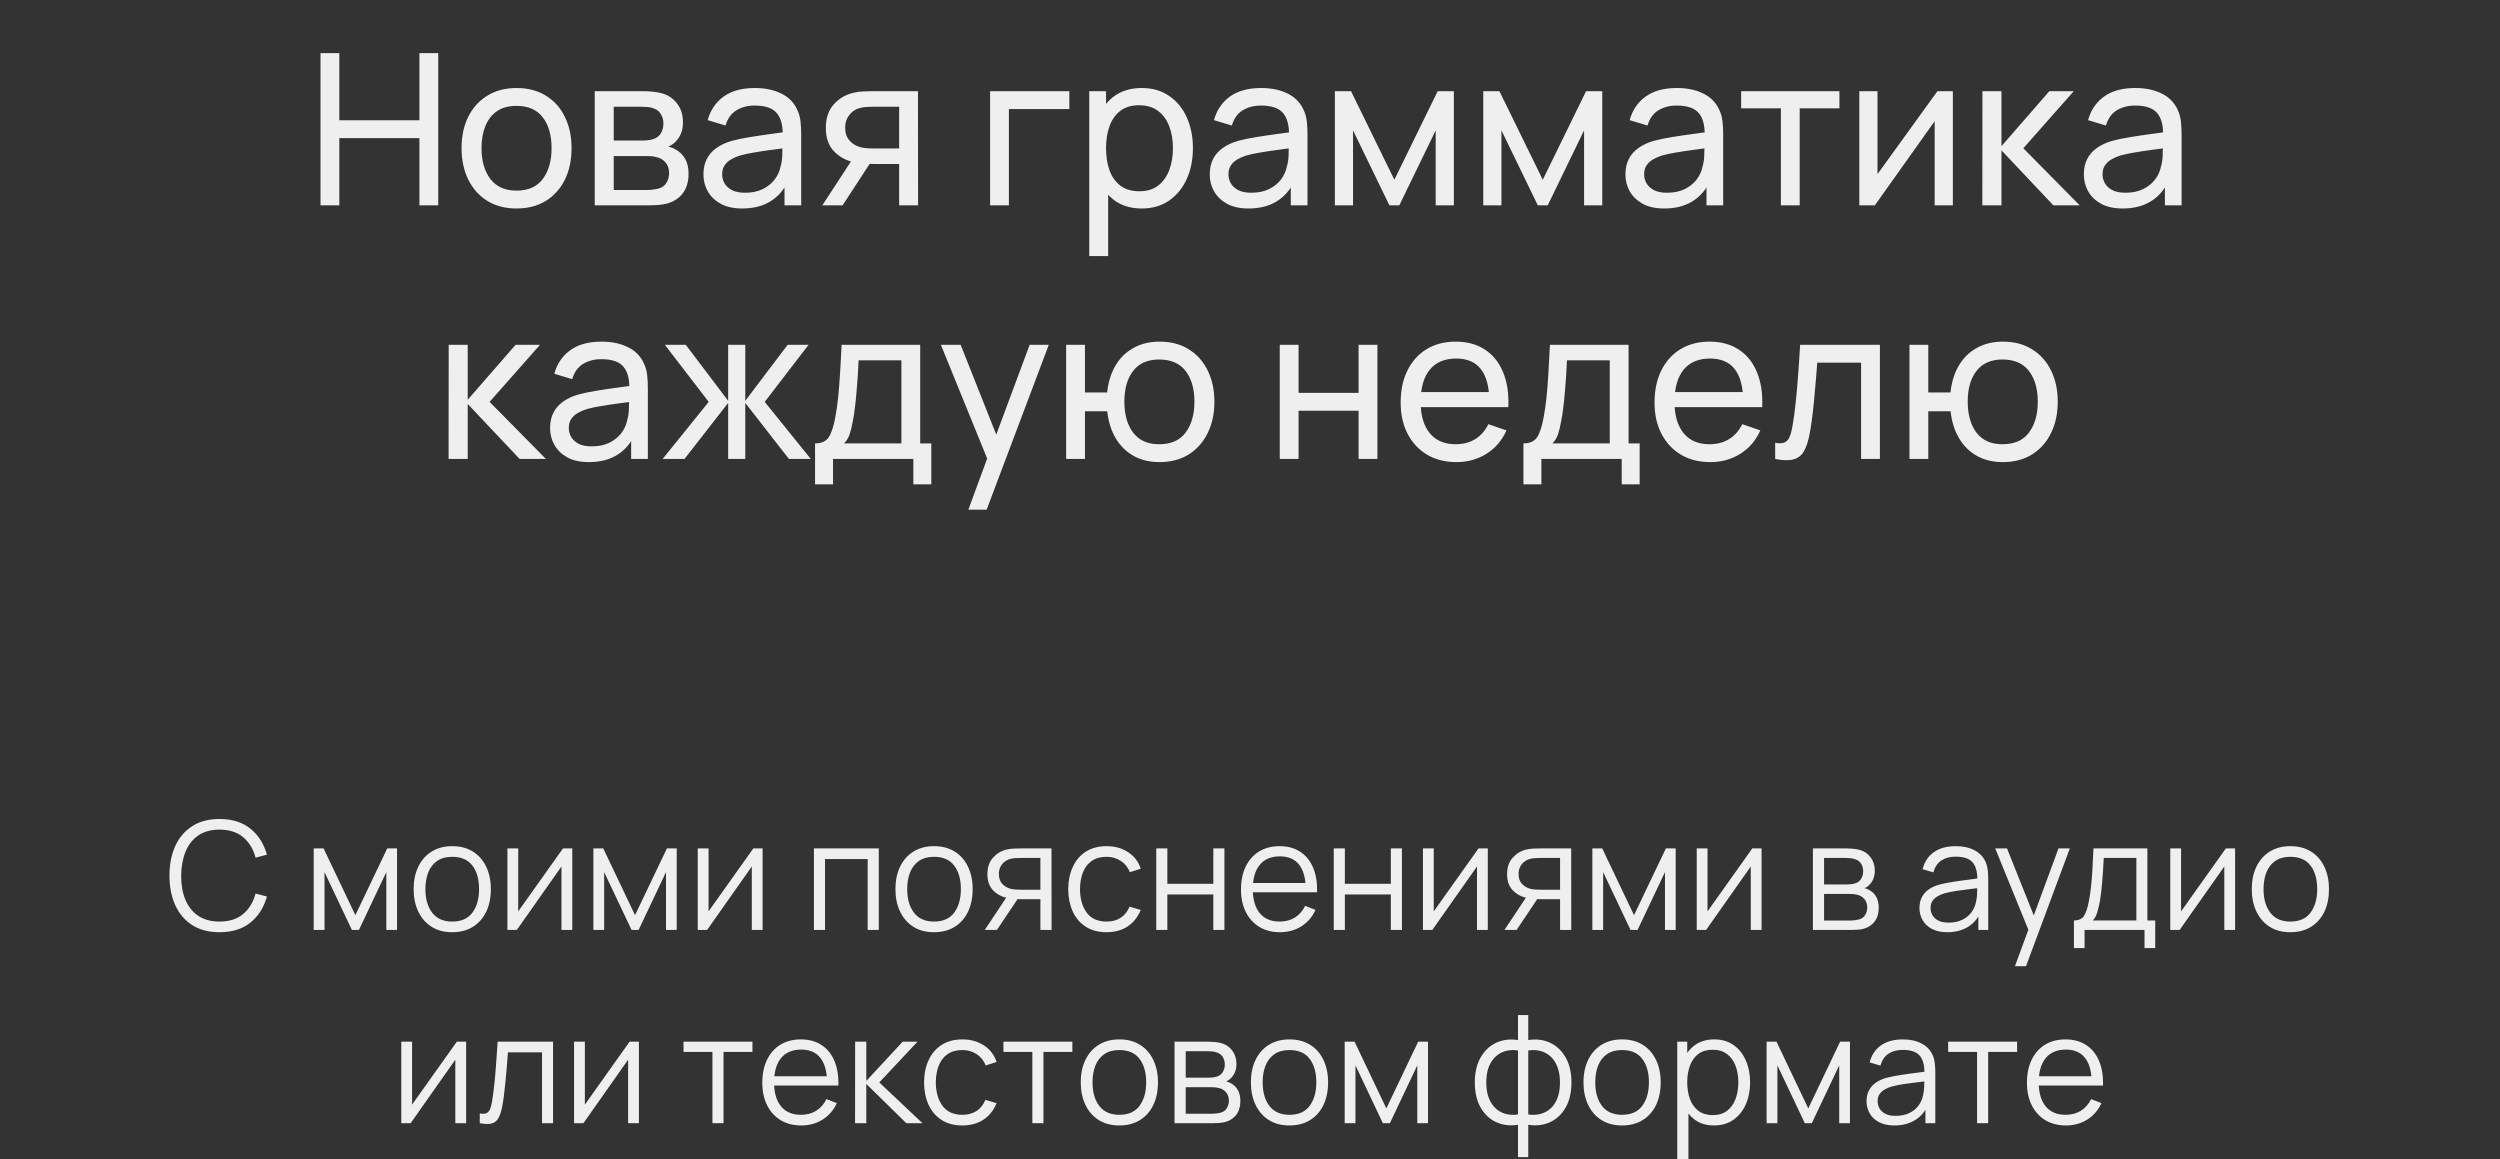 <?xml version="1.0" encoding="UTF-8"?> <svg xmlns="http://www.w3.org/2000/svg" width="414" height="192" viewBox="0 0 414 192" fill="none"><rect x="0" y="0" width="414" height="192" fill="#333333" stroke="none"/><path d="M36.35 154.375C34.558 154.375 33.046 153.979 31.812 153.187C30.579 152.387 29.646 151.283 29.012 149.875C28.379 148.467 28.062 146.842 28.062 145C28.062 143.158 28.379 141.533 29.012 140.125C29.646 138.717 30.579 137.617 31.812 136.825C33.046 136.025 34.558 135.625 36.35 135.625C38.442 135.625 40.15 136.162 41.475 137.237C42.8 138.304 43.708 139.737 44.2 141.537L42.325 142.025C41.942 140.6 41.254 139.471 40.263 138.637C39.271 137.804 37.967 137.387 36.35 137.387C34.942 137.387 33.771 137.708 32.837 138.35C31.904 138.992 31.2 139.887 30.725 141.037C30.258 142.179 30.017 143.5 30 145C29.992 146.5 30.221 147.821 30.688 148.962C31.163 150.104 31.871 151 32.812 151.65C33.763 152.292 34.942 152.612 36.35 152.612C37.967 152.612 39.271 152.196 40.263 151.362C41.254 150.521 41.942 149.392 42.325 147.975L44.2 148.462C43.708 150.262 42.8 151.7 41.475 152.775C40.15 153.842 38.442 154.375 36.35 154.375ZM51.95 154V140.5H53.588L58.85 151.55L64.125 140.5H65.75V154H63.975V144.425L59.438 154H58.275L53.738 144.425V154H51.95ZM74.885 154.375C73.544 154.375 72.398 154.071 71.448 153.462C70.498 152.854 69.769 152.012 69.26 150.937C68.752 149.862 68.498 148.629 68.498 147.237C68.498 145.821 68.756 144.579 69.273 143.512C69.79 142.446 70.523 141.617 71.473 141.025C72.431 140.425 73.569 140.125 74.885 140.125C76.236 140.125 77.385 140.429 78.335 141.037C79.294 141.637 80.023 142.475 80.523 143.55C81.031 144.617 81.285 145.846 81.285 147.237C81.285 148.654 81.031 149.9 80.523 150.975C80.015 152.042 79.281 152.875 78.323 153.475C77.365 154.075 76.219 154.375 74.885 154.375ZM74.885 152.612C76.385 152.612 77.502 152.117 78.236 151.125C78.969 150.125 79.335 148.829 79.335 147.237C79.335 145.604 78.965 144.304 78.223 143.337C77.49 142.371 76.377 141.887 74.885 141.887C73.877 141.887 73.044 142.117 72.385 142.575C71.736 143.025 71.248 143.654 70.923 144.462C70.606 145.262 70.448 146.187 70.448 147.237C70.448 148.862 70.823 150.167 71.573 151.15C72.323 152.125 73.427 152.612 74.885 152.612ZM94.768 140.5V154H92.981V143.487L85.581 154H84.031V140.5H85.818V150.925L93.231 140.5H94.768ZM98.264 154V140.5H99.901L105.164 151.55L110.439 140.5H112.064V154H110.289V144.425L105.751 154H104.589L100.051 144.425V154H98.264ZM126.287 140.5V154H124.499V143.487L117.099 154H115.549V140.5H117.337V150.925L124.749 140.5H126.287ZM134.787 154V140.5H145.525V154H143.687V142.262H136.625V154H134.787ZM154.671 154.375C153.329 154.375 152.183 154.071 151.233 153.462C150.283 152.854 149.554 152.012 149.046 150.937C148.537 149.862 148.283 148.629 148.283 147.237C148.283 145.821 148.542 144.579 149.058 143.512C149.575 142.446 150.308 141.617 151.258 141.025C152.217 140.425 153.354 140.125 154.671 140.125C156.021 140.125 157.171 140.429 158.121 141.037C159.079 141.637 159.808 142.475 160.308 143.55C160.817 144.617 161.071 145.846 161.071 147.237C161.071 148.654 160.817 149.9 160.308 150.975C159.8 152.042 159.067 152.875 158.108 153.475C157.15 154.075 156.004 154.375 154.671 154.375ZM154.671 152.612C156.171 152.612 157.287 152.117 158.021 151.125C158.754 150.125 159.121 148.829 159.121 147.237C159.121 145.604 158.75 144.304 158.008 143.337C157.275 142.371 156.162 141.887 154.671 141.887C153.662 141.887 152.829 142.117 152.171 142.575C151.521 143.025 151.033 143.654 150.708 144.462C150.392 145.262 150.233 146.187 150.233 147.237C150.233 148.862 150.608 150.167 151.358 151.15C152.108 152.125 153.212 152.612 154.671 152.612ZM172.291 154V148.912H169.141C168.774 148.912 168.395 148.9 168.003 148.875C167.62 148.842 167.261 148.796 166.928 148.737C165.978 148.554 165.17 148.137 164.503 147.487C163.845 146.829 163.516 145.921 163.516 144.762C163.516 143.629 163.824 142.721 164.441 142.037C165.057 141.346 165.803 140.896 166.678 140.687C167.078 140.596 167.482 140.542 167.891 140.525C168.307 140.508 168.666 140.5 168.966 140.5H174.128L174.141 154H172.291ZM163.078 154L166.841 148.337H168.878L165.091 154H163.078ZM169.041 147.337H172.291V142.075H169.041C168.841 142.075 168.561 142.083 168.203 142.1C167.845 142.117 167.507 142.171 167.191 142.262C166.916 142.346 166.641 142.492 166.366 142.7C166.099 142.9 165.874 143.171 165.691 143.512C165.507 143.846 165.416 144.254 165.416 144.737C165.416 145.412 165.599 145.954 165.966 146.362C166.341 146.762 166.807 147.037 167.366 147.187C167.666 147.254 167.966 147.296 168.266 147.312C168.566 147.329 168.824 147.337 169.041 147.337ZM183.246 154.375C181.888 154.375 180.738 154.071 179.796 153.462C178.855 152.854 178.138 152.017 177.646 150.95C177.163 149.875 176.913 148.642 176.896 147.25C176.913 145.833 177.171 144.592 177.671 143.525C178.171 142.45 178.892 141.617 179.834 141.025C180.776 140.425 181.917 140.125 183.259 140.125C184.626 140.125 185.813 140.458 186.821 141.125C187.838 141.792 188.534 142.704 188.909 143.862L187.109 144.437C186.792 143.629 186.288 143.004 185.596 142.562C184.913 142.112 184.13 141.887 183.246 141.887C182.255 141.887 181.434 142.117 180.784 142.575C180.134 143.025 179.651 143.654 179.334 144.462C179.017 145.271 178.855 146.2 178.846 147.25C178.863 148.867 179.238 150.167 179.971 151.15C180.705 152.125 181.796 152.612 183.246 152.612C184.163 152.612 184.942 152.404 185.584 151.987C186.234 151.562 186.726 150.946 187.059 150.137L188.909 150.687C188.409 151.887 187.676 152.804 186.709 153.437C185.742 154.063 184.588 154.375 183.246 154.375ZM191.477 154V140.5H193.314V146.362H200.927V140.5H202.764V154H200.927V148.125H193.314V154H191.477ZM211.972 154.375C210.656 154.375 209.514 154.083 208.547 153.5C207.589 152.917 206.843 152.096 206.31 151.037C205.776 149.979 205.51 148.737 205.51 147.312C205.51 145.837 205.772 144.562 206.297 143.487C206.822 142.412 207.56 141.583 208.51 141C209.468 140.417 210.597 140.125 211.897 140.125C213.231 140.125 214.368 140.433 215.31 141.05C216.251 141.658 216.964 142.533 217.447 143.675C217.931 144.817 218.151 146.179 218.11 147.762H216.235V147.113C216.201 145.362 215.822 144.042 215.097 143.15C214.381 142.258 213.331 141.812 211.947 141.812C210.497 141.812 209.385 142.283 208.61 143.225C207.843 144.167 207.46 145.508 207.46 147.25C207.46 148.95 207.843 150.271 208.61 151.212C209.385 152.146 210.481 152.612 211.897 152.612C212.864 152.612 213.706 152.392 214.422 151.95C215.147 151.5 215.718 150.854 216.135 150.012L217.847 150.675C217.314 151.85 216.526 152.762 215.485 153.412C214.451 154.054 213.281 154.375 211.972 154.375ZM206.81 147.762V146.225H217.122V147.762H206.81ZM220.871 154V140.5H222.709V146.362H230.321V140.5H232.159V154H230.321V148.125H222.709V154H220.871ZM246.379 140.5V154H244.592V143.487L237.192 154H235.642V140.5H237.429V150.925L244.842 140.5H246.379ZM258.35 154V148.912H255.2C254.834 148.912 254.454 148.9 254.063 148.875C253.679 148.842 253.321 148.796 252.988 148.737C252.038 148.554 251.229 148.137 250.563 147.487C249.904 146.829 249.575 145.921 249.575 144.762C249.575 143.629 249.884 142.721 250.5 142.037C251.117 141.346 251.863 140.896 252.738 140.687C253.138 140.596 253.542 140.542 253.95 140.525C254.367 140.508 254.725 140.5 255.025 140.5H260.188L260.2 154H258.35ZM249.138 154L252.9 148.337H254.938L251.15 154H249.138ZM255.1 147.337H258.35V142.075H255.1C254.9 142.075 254.621 142.083 254.263 142.1C253.904 142.117 253.567 142.171 253.25 142.262C252.975 142.346 252.7 142.492 252.425 142.7C252.159 142.9 251.934 143.171 251.75 143.512C251.567 143.846 251.475 144.254 251.475 144.737C251.475 145.412 251.659 145.954 252.025 146.362C252.4 146.762 252.867 147.037 253.425 147.187C253.725 147.254 254.025 147.296 254.325 147.312C254.625 147.329 254.884 147.337 255.1 147.337ZM263.694 154V140.5H265.331L270.594 151.55L275.869 140.5H277.494V154H275.719V144.425L271.181 154H270.019L265.481 144.425V154H263.694ZM291.716 140.5V154H289.929V143.487L282.529 154H280.979V140.5H282.766V150.925L290.179 140.5H291.716ZM300.217 154V140.5H305.779C306.063 140.5 306.404 140.517 306.804 140.55C307.213 140.583 307.592 140.646 307.942 140.737C308.7 140.937 309.309 141.346 309.767 141.962C310.234 142.579 310.467 143.321 310.467 144.187C310.467 144.671 310.392 145.104 310.242 145.487C310.1 145.862 309.896 146.187 309.629 146.462C309.504 146.604 309.367 146.729 309.217 146.837C309.067 146.937 308.921 147.021 308.779 147.087C309.046 147.137 309.334 147.254 309.642 147.437C310.125 147.721 310.492 148.104 310.742 148.587C310.992 149.062 311.117 149.642 311.117 150.325C311.117 151.25 310.896 152.004 310.454 152.587C310.013 153.171 309.421 153.571 308.679 153.787C308.346 153.879 307.984 153.937 307.592 153.962C307.209 153.987 306.846 154 306.504 154H300.217ZM302.067 152.438H306.417C306.592 152.438 306.813 152.425 307.079 152.4C307.346 152.367 307.584 152.325 307.792 152.275C308.284 152.15 308.642 151.9 308.867 151.525C309.1 151.142 309.217 150.725 309.217 150.275C309.217 149.683 309.042 149.2 308.692 148.825C308.35 148.442 307.892 148.208 307.317 148.125C307.125 148.083 306.925 148.058 306.717 148.05C306.509 148.042 306.321 148.037 306.154 148.037H302.067V152.438ZM302.067 146.462H305.842C306.059 146.462 306.3 146.45 306.567 146.425C306.842 146.392 307.079 146.337 307.279 146.262C307.713 146.112 308.029 145.854 308.229 145.487C308.438 145.121 308.542 144.721 308.542 144.287C308.542 143.812 308.429 143.396 308.204 143.037C307.988 142.679 307.659 142.429 307.217 142.287C306.917 142.179 306.592 142.117 306.242 142.1C305.9 142.083 305.684 142.075 305.592 142.075H302.067V146.462ZM322.476 154.375C321.459 154.375 320.605 154.192 319.913 153.825C319.23 153.458 318.717 152.971 318.376 152.362C318.034 151.754 317.863 151.092 317.863 150.375C317.863 149.642 318.009 149.017 318.301 148.5C318.601 147.975 319.005 147.546 319.513 147.212C320.03 146.879 320.626 146.625 321.301 146.45C321.984 146.283 322.738 146.137 323.563 146.012C324.397 145.879 325.209 145.767 326.001 145.675C326.801 145.575 327.501 145.479 328.101 145.387L327.451 145.787C327.476 144.454 327.217 143.467 326.676 142.825C326.134 142.183 325.192 141.862 323.851 141.862C322.926 141.862 322.142 142.071 321.501 142.487C320.867 142.904 320.422 143.562 320.163 144.462L318.376 143.937C318.684 142.729 319.305 141.792 320.238 141.125C321.172 140.458 322.384 140.125 323.876 140.125C325.109 140.125 326.155 140.358 327.013 140.825C327.88 141.283 328.492 141.95 328.851 142.825C329.017 143.217 329.126 143.654 329.176 144.137C329.226 144.621 329.251 145.112 329.251 145.612V154H327.613V150.612L328.088 150.812C327.63 151.971 326.917 152.854 325.951 153.462C324.984 154.071 323.826 154.375 322.476 154.375ZM322.688 152.787C323.547 152.787 324.297 152.633 324.938 152.325C325.58 152.017 326.097 151.596 326.488 151.062C326.88 150.521 327.134 149.912 327.251 149.237C327.351 148.804 327.405 148.329 327.413 147.812C327.422 147.287 327.426 146.896 327.426 146.637L328.126 147C327.501 147.083 326.822 147.167 326.088 147.25C325.363 147.333 324.647 147.429 323.938 147.537C323.238 147.646 322.605 147.775 322.038 147.925C321.655 148.033 321.284 148.187 320.926 148.387C320.567 148.579 320.272 148.837 320.038 149.162C319.813 149.487 319.701 149.892 319.701 150.375C319.701 150.767 319.797 151.146 319.988 151.512C320.188 151.879 320.505 152.183 320.938 152.425C321.38 152.667 321.963 152.787 322.688 152.787ZM333.673 160L336.286 152.912L336.323 155.013L330.411 140.5H332.361L337.211 152.637H336.411L340.886 140.5H342.761L335.511 160H333.673ZM343.443 157V152.425C344.21 152.425 344.76 152.179 345.093 151.687C345.427 151.187 345.698 150.392 345.906 149.3C346.048 148.592 346.164 147.829 346.256 147.012C346.348 146.196 346.427 145.262 346.493 144.212C346.56 143.154 346.623 141.917 346.681 140.5H355.606V152.425H356.906V157H355.131V154H345.206V157H343.443ZM346.556 152.425H353.781V142.075H348.381C348.356 142.708 348.318 143.379 348.268 144.087C348.227 144.796 348.173 145.504 348.106 146.212C348.048 146.921 347.977 147.587 347.893 148.212C347.818 148.829 347.727 149.371 347.618 149.837C347.493 150.437 347.356 150.95 347.206 151.375C347.064 151.8 346.848 152.15 346.556 152.425ZM370.134 140.5V154H368.347V143.487L360.947 154H359.397V140.5H361.184V150.925L368.597 140.5H370.134ZM379.28 154.375C377.938 154.375 376.793 154.071 375.843 153.462C374.893 152.854 374.163 152.012 373.655 150.937C373.147 149.862 372.893 148.629 372.893 147.237C372.893 145.821 373.151 144.579 373.668 143.512C374.184 142.446 374.918 141.617 375.868 141.025C376.826 140.425 377.963 140.125 379.28 140.125C380.63 140.125 381.78 140.429 382.73 141.037C383.688 141.637 384.418 142.475 384.918 143.55C385.426 144.617 385.68 145.846 385.68 147.237C385.68 148.654 385.426 149.9 384.918 150.975C384.409 152.042 383.676 152.875 382.718 153.475C381.759 154.075 380.613 154.375 379.28 154.375ZM379.28 152.612C380.78 152.612 381.897 152.117 382.63 151.125C383.363 150.125 383.73 148.829 383.73 147.237C383.73 145.604 383.359 144.304 382.618 143.337C381.884 142.371 380.772 141.887 379.28 141.887C378.272 141.887 377.438 142.117 376.78 142.575C376.13 143.025 375.643 143.654 375.318 144.462C375.001 145.262 374.843 146.187 374.843 147.237C374.843 148.862 375.218 150.167 375.968 151.15C376.718 152.125 377.822 152.612 379.28 152.612ZM77.19 172.5V186H75.402V175.487L68.002 186H66.452V172.5H68.24V182.925L75.652 172.5H77.19ZM79.448 186V184.387C79.948 184.479 80.327 184.458 80.586 184.325C80.852 184.183 81.048 183.95 81.173 183.625C81.298 183.292 81.402 182.879 81.486 182.387C81.619 181.571 81.74 180.671 81.848 179.688C81.957 178.704 82.052 177.621 82.136 176.437C82.227 175.246 82.319 173.933 82.411 172.5H91.586V186H89.761V174.262H84.111C84.052 175.146 83.986 176.025 83.911 176.9C83.836 177.775 83.757 178.617 83.673 179.425C83.598 180.225 83.515 180.962 83.423 181.637C83.332 182.312 83.236 182.896 83.136 183.387C82.986 184.129 82.786 184.721 82.536 185.162C82.294 185.604 81.932 185.896 81.448 186.038C80.965 186.179 80.298 186.167 79.448 186ZM105.803 172.5V186H104.016V175.487L96.616 186H95.066V172.5H96.853V182.925L104.266 172.5H105.803ZM117.979 186V174.2H113.191V172.5H124.604V174.2H119.816V186H117.979ZM132.7 186.375C131.383 186.375 130.241 186.083 129.275 185.5C128.316 184.917 127.571 184.096 127.037 183.037C126.504 181.979 126.237 180.737 126.237 179.312C126.237 177.837 126.5 176.562 127.025 175.487C127.55 174.412 128.287 173.583 129.237 173C130.196 172.417 131.325 172.125 132.625 172.125C133.958 172.125 135.096 172.433 136.037 173.05C136.979 173.658 137.691 174.533 138.175 175.675C138.658 176.817 138.879 178.179 138.837 179.762H136.962V179.113C136.929 177.362 136.55 176.042 135.825 175.15C135.108 174.258 134.058 173.812 132.675 173.812C131.225 173.812 130.112 174.283 129.337 175.225C128.571 176.167 128.187 177.508 128.187 179.25C128.187 180.95 128.571 182.271 129.337 183.212C130.112 184.146 131.208 184.612 132.625 184.612C133.591 184.612 134.433 184.392 135.15 183.95C135.875 183.5 136.446 182.854 136.862 182.012L138.575 182.675C138.041 183.85 137.254 184.762 136.212 185.412C135.179 186.054 134.008 186.375 132.7 186.375ZM127.537 179.762V178.225H137.85V179.762H127.537ZM141.599 186L141.611 172.5H143.461V179L149.486 172.5H151.936L145.611 179.25L152.761 186H150.086L143.461 179.5V186H141.599ZM159.37 186.375C158.011 186.375 156.861 186.071 155.92 185.462C154.978 184.854 154.261 184.017 153.77 182.95C153.286 181.875 153.036 180.642 153.02 179.25C153.036 177.833 153.295 176.592 153.795 175.525C154.295 174.45 155.015 173.617 155.957 173.025C156.899 172.425 158.04 172.125 159.382 172.125C160.749 172.125 161.936 172.458 162.945 173.125C163.961 173.792 164.657 174.704 165.032 175.862L163.232 176.437C162.915 175.629 162.411 175.004 161.72 174.562C161.036 174.112 160.253 173.887 159.37 173.887C158.378 173.887 157.557 174.117 156.907 174.575C156.257 175.025 155.774 175.654 155.457 176.462C155.14 177.271 154.978 178.2 154.97 179.25C154.986 180.867 155.361 182.167 156.095 183.15C156.828 184.125 157.92 184.612 159.37 184.612C160.286 184.612 161.065 184.404 161.707 183.987C162.357 183.562 162.849 182.946 163.182 182.137L165.032 182.687C164.532 183.887 163.799 184.804 162.832 185.437C161.865 186.063 160.711 186.375 159.37 186.375ZM170.957 186V174.2H166.17V172.5H177.582V174.2H172.795V186H170.957ZM185.359 186.375C184.018 186.375 182.872 186.071 181.922 185.462C180.972 184.854 180.243 184.012 179.734 182.937C179.226 181.862 178.972 180.629 178.972 179.237C178.972 177.821 179.23 176.579 179.747 175.512C180.263 174.446 180.997 173.617 181.947 173.025C182.905 172.425 184.043 172.125 185.359 172.125C186.709 172.125 187.859 172.429 188.809 173.037C189.768 173.637 190.497 174.475 190.997 175.55C191.505 176.617 191.759 177.846 191.759 179.237C191.759 180.654 191.505 181.9 190.997 182.975C190.488 184.042 189.755 184.875 188.797 185.475C187.838 186.075 186.693 186.375 185.359 186.375ZM185.359 184.612C186.859 184.612 187.976 184.117 188.709 183.125C189.443 182.125 189.809 180.829 189.809 179.237C189.809 177.604 189.438 176.304 188.697 175.337C187.963 174.371 186.851 173.887 185.359 173.887C184.351 173.887 183.518 174.117 182.859 174.575C182.209 175.025 181.722 175.654 181.397 176.462C181.08 177.262 180.922 178.187 180.922 179.237C180.922 180.862 181.297 182.167 182.047 183.15C182.797 184.125 183.901 184.612 185.359 184.612ZM194.504 186V172.5H200.067C200.35 172.5 200.692 172.517 201.092 172.55C201.5 172.583 201.879 172.646 202.229 172.737C202.987 172.937 203.596 173.346 204.054 173.962C204.521 174.579 204.754 175.321 204.754 176.187C204.754 176.671 204.679 177.104 204.529 177.487C204.387 177.862 204.183 178.187 203.917 178.462C203.792 178.604 203.654 178.729 203.504 178.837C203.354 178.937 203.208 179.021 203.067 179.087C203.333 179.137 203.621 179.254 203.929 179.437C204.412 179.721 204.779 180.104 205.029 180.587C205.279 181.062 205.404 181.642 205.404 182.325C205.404 183.25 205.183 184.004 204.742 184.587C204.3 185.171 203.708 185.571 202.967 185.787C202.633 185.879 202.271 185.937 201.879 185.962C201.496 185.987 201.133 186 200.792 186H194.504ZM196.354 184.438H200.704C200.879 184.438 201.1 184.425 201.367 184.4C201.633 184.367 201.871 184.325 202.079 184.275C202.571 184.15 202.929 183.9 203.154 183.525C203.387 183.142 203.504 182.725 203.504 182.275C203.504 181.683 203.329 181.2 202.979 180.825C202.637 180.442 202.179 180.208 201.604 180.125C201.412 180.083 201.212 180.058 201.004 180.05C200.796 180.042 200.608 180.037 200.442 180.037H196.354V184.438ZM196.354 178.462H200.129C200.346 178.462 200.587 178.45 200.854 178.425C201.129 178.392 201.367 178.337 201.567 178.262C202 178.112 202.317 177.854 202.517 177.487C202.725 177.121 202.829 176.721 202.829 176.287C202.829 175.812 202.717 175.396 202.492 175.037C202.275 174.679 201.946 174.429 201.504 174.287C201.204 174.179 200.879 174.117 200.529 174.1C200.187 174.083 199.971 174.075 199.879 174.075H196.354V178.462ZM213.533 186.375C212.191 186.375 211.046 186.071 210.096 185.462C209.146 184.854 208.416 184.012 207.908 182.937C207.4 181.862 207.146 180.629 207.146 179.237C207.146 177.821 207.404 176.579 207.921 175.512C208.437 174.446 209.171 173.617 210.121 173.025C211.079 172.425 212.216 172.125 213.533 172.125C214.883 172.125 216.033 172.429 216.983 173.037C217.941 173.637 218.671 174.475 219.171 175.55C219.679 176.617 219.933 177.846 219.933 179.237C219.933 180.654 219.679 181.9 219.171 182.975C218.662 184.042 217.929 184.875 216.971 185.475C216.012 186.075 214.866 186.375 213.533 186.375ZM213.533 184.612C215.033 184.612 216.15 184.117 216.883 183.125C217.616 182.125 217.983 180.829 217.983 179.237C217.983 177.604 217.612 176.304 216.871 175.337C216.137 174.371 215.025 173.887 213.533 173.887C212.525 173.887 211.691 174.117 211.033 174.575C210.383 175.025 209.896 175.654 209.571 176.462C209.254 177.262 209.096 178.187 209.096 179.237C209.096 180.862 209.471 182.167 210.221 183.15C210.971 184.125 212.075 184.612 213.533 184.612ZM222.678 186V172.5H224.315L229.578 183.55L234.853 172.5H236.478V186H234.703V176.425L230.165 186H229.003L224.465 176.425V186H222.678ZM251.38 191.625V186.263C250.064 186.471 248.864 186.329 247.78 185.837C246.697 185.337 245.835 184.529 245.193 183.412C244.551 182.296 244.23 180.912 244.23 179.262C244.23 177.612 244.551 176.229 245.193 175.112C245.835 173.987 246.697 173.175 247.78 172.675C248.864 172.175 250.064 172.029 251.38 172.237V168.1H253.08V172.237C254.397 172.029 255.597 172.175 256.68 172.675C257.764 173.175 258.626 173.987 259.268 175.112C259.91 176.229 260.23 177.612 260.23 179.262C260.23 180.912 259.91 182.296 259.268 183.412C258.626 184.529 257.764 185.337 256.68 185.837C255.597 186.329 254.397 186.471 253.08 186.263V191.625H251.38ZM251.38 184.55V173.962C250.705 173.846 250.055 173.867 249.43 174.025C248.805 174.175 248.243 174.471 247.743 174.912C247.243 175.346 246.847 175.925 246.555 176.65C246.272 177.367 246.13 178.237 246.13 179.262C246.13 180.287 246.276 181.162 246.568 181.887C246.86 182.604 247.255 183.179 247.755 183.612C248.255 184.046 248.818 184.337 249.443 184.487C250.068 184.637 250.714 184.658 251.38 184.55ZM253.08 184.55C253.747 184.658 254.393 184.637 255.018 184.487C255.643 184.337 256.205 184.05 256.705 183.625C257.205 183.192 257.601 182.617 257.893 181.9C258.185 181.175 258.33 180.296 258.33 179.262C258.33 178.229 258.185 177.354 257.893 176.637C257.61 175.912 257.218 175.333 256.718 174.9C256.218 174.467 255.655 174.175 255.03 174.025C254.405 173.867 253.755 173.846 253.08 173.962V184.55ZM268.611 186.375C267.269 186.375 266.124 186.071 265.174 185.462C264.224 184.854 263.494 184.012 262.986 182.937C262.478 181.862 262.224 180.629 262.224 179.237C262.224 177.821 262.482 176.579 262.999 175.512C263.515 174.446 264.249 173.617 265.199 173.025C266.157 172.425 267.294 172.125 268.611 172.125C269.961 172.125 271.111 172.429 272.061 173.037C273.019 173.637 273.749 174.475 274.249 175.55C274.757 176.617 275.011 177.846 275.011 179.237C275.011 180.654 274.757 181.9 274.249 182.975C273.74 184.042 273.007 184.875 272.049 185.475C271.09 186.075 269.944 186.375 268.611 186.375ZM268.611 184.612C270.111 184.612 271.228 184.117 271.961 183.125C272.694 182.125 273.061 180.829 273.061 179.237C273.061 177.604 272.69 176.304 271.949 175.337C271.215 174.371 270.103 173.887 268.611 173.887C267.603 173.887 266.769 174.117 266.111 174.575C265.461 175.025 264.974 175.654 264.649 176.462C264.332 177.262 264.174 178.187 264.174 179.237C264.174 180.862 264.549 182.167 265.299 183.15C266.049 184.125 267.153 184.612 268.611 184.612ZM283.831 186.375C282.589 186.375 281.539 186.063 280.681 185.437C279.823 184.804 279.173 183.95 278.731 182.875C278.289 181.792 278.069 180.579 278.069 179.237C278.069 177.871 278.289 176.654 278.731 175.587C279.181 174.512 279.839 173.667 280.706 173.05C281.573 172.433 282.639 172.125 283.906 172.125C285.139 172.125 286.198 172.437 287.081 173.062C287.964 173.687 288.639 174.537 289.106 175.612C289.581 176.687 289.819 177.896 289.819 179.237C289.819 180.587 289.581 181.8 289.106 182.875C288.631 183.95 287.948 184.804 287.056 185.437C286.164 186.063 285.089 186.375 283.831 186.375ZM277.756 192V172.5H279.406V182.662H279.606V192H277.756ZM283.644 184.662C284.585 184.662 285.369 184.425 285.994 183.95C286.619 183.475 287.085 182.829 287.394 182.012C287.71 181.187 287.869 180.262 287.869 179.237C287.869 178.221 287.714 177.304 287.406 176.487C287.098 175.671 286.627 175.025 285.994 174.55C285.369 174.075 284.573 173.837 283.606 173.837C282.664 173.837 281.881 174.067 281.256 174.525C280.639 174.983 280.177 175.621 279.869 176.437C279.56 177.246 279.406 178.179 279.406 179.237C279.406 180.279 279.56 181.212 279.869 182.037C280.177 182.854 280.644 183.496 281.269 183.962C281.894 184.429 282.685 184.662 283.644 184.662ZM292.551 186V172.5H294.188L299.451 183.55L304.726 172.5H306.351V186H304.576V176.425L300.038 186H298.876L294.338 176.425V186H292.551ZM313.711 186.375C312.694 186.375 311.84 186.192 311.149 185.825C310.465 185.458 309.953 184.971 309.611 184.362C309.269 183.754 309.099 183.092 309.099 182.375C309.099 181.642 309.244 181.017 309.536 180.5C309.836 179.975 310.24 179.546 310.749 179.212C311.265 178.879 311.861 178.625 312.536 178.45C313.219 178.283 313.974 178.137 314.799 178.012C315.632 177.879 316.444 177.767 317.236 177.675C318.036 177.575 318.736 177.479 319.336 177.387L318.686 177.787C318.711 176.454 318.453 175.467 317.911 174.825C317.369 174.183 316.428 173.862 315.086 173.862C314.161 173.862 313.378 174.071 312.736 174.487C312.103 174.904 311.657 175.562 311.399 176.462L309.611 175.937C309.919 174.729 310.54 173.792 311.474 173.125C312.407 172.458 313.619 172.125 315.111 172.125C316.344 172.125 317.39 172.358 318.249 172.825C319.115 173.283 319.728 173.95 320.086 174.825C320.253 175.217 320.361 175.654 320.411 176.137C320.461 176.621 320.486 177.112 320.486 177.612V186H318.849V182.612L319.324 182.812C318.865 183.971 318.153 184.854 317.186 185.462C316.219 186.071 315.061 186.375 313.711 186.375ZM313.924 184.787C314.782 184.787 315.532 184.633 316.174 184.325C316.815 184.017 317.332 183.596 317.724 183.062C318.115 182.521 318.369 181.912 318.486 181.237C318.586 180.804 318.64 180.329 318.649 179.812C318.657 179.287 318.661 178.896 318.661 178.637L319.361 179C318.736 179.083 318.057 179.167 317.324 179.25C316.599 179.333 315.882 179.429 315.174 179.537C314.474 179.646 313.84 179.775 313.274 179.925C312.89 180.033 312.519 180.187 312.161 180.387C311.803 180.579 311.507 180.837 311.274 181.162C311.049 181.487 310.936 181.892 310.936 182.375C310.936 182.767 311.032 183.146 311.224 183.512C311.424 183.879 311.74 184.183 312.174 184.425C312.615 184.667 313.199 184.787 313.924 184.787ZM327.403 186V174.2H322.615V172.5H334.028V174.2H329.24V186H327.403ZM342.124 186.375C340.807 186.375 339.665 186.083 338.699 185.5C337.74 184.917 336.994 184.096 336.461 183.037C335.928 181.979 335.661 180.737 335.661 179.312C335.661 177.837 335.924 176.562 336.449 175.487C336.974 174.412 337.711 173.583 338.661 173C339.619 172.417 340.749 172.125 342.049 172.125C343.382 172.125 344.519 172.433 345.461 173.05C346.403 173.658 347.115 174.533 347.599 175.675C348.082 176.817 348.303 178.179 348.261 179.762H346.386V179.113C346.353 177.362 345.974 176.042 345.249 175.15C344.532 174.258 343.482 173.812 342.099 173.812C340.649 173.812 339.536 174.283 338.761 175.225C337.994 176.167 337.611 177.508 337.611 179.25C337.611 180.95 337.994 182.271 338.761 183.212C339.536 184.146 340.632 184.612 342.049 184.612C343.015 184.612 343.857 184.392 344.574 183.95C345.299 183.5 345.869 182.854 346.286 182.012L347.999 182.675C347.465 183.85 346.678 184.762 345.636 185.412C344.603 186.054 343.432 186.375 342.124 186.375ZM336.961 179.762V178.225H347.274V179.762H336.961Z" fill="#EFEFEF"></path><path d="M53.078 34V8.8H56.193V19.913H69.458V8.8H72.573V34H69.458V22.87H56.193V34H53.078ZM85.532 34.525C83.654 34.525 82.032 34.099 80.667 33.248C79.314 32.396 78.27 31.218 77.535 29.712C76.8 28.207 76.432 26.481 76.432 24.532C76.432 22.549 76.806 20.811 77.552 19.317C78.299 17.824 79.355 16.663 80.72 15.835C82.085 14.995 83.689 14.575 85.532 14.575C87.422 14.575 89.05 15.001 90.415 15.852C91.78 16.692 92.824 17.865 93.547 19.37C94.282 20.863 94.65 22.584 94.65 24.532C94.65 26.504 94.282 28.242 93.547 29.747C92.812 31.241 91.762 32.413 90.397 33.265C89.032 34.105 87.411 34.525 85.532 34.525ZM85.532 31.567C87.492 31.567 88.951 30.914 89.907 29.608C90.864 28.301 91.342 26.609 91.342 24.532C91.342 22.398 90.858 20.7 89.89 19.44C88.921 18.168 87.469 17.532 85.532 17.532C84.214 17.532 83.129 17.83 82.277 18.425C81.426 19.02 80.79 19.843 80.37 20.892C79.95 21.942 79.74 23.156 79.74 24.532C79.74 26.656 80.23 28.359 81.21 29.642C82.19 30.926 83.631 31.567 85.532 31.567ZM98.485 34V15.1L106.535 15.1C107.014 15.1 107.527 15.129 108.075 15.188C108.635 15.234 109.143 15.322 109.598 15.45C110.613 15.718 111.447 16.273 112.1 17.113C112.765 17.941 113.098 18.991 113.098 20.262C113.098 20.974 112.987 21.593 112.765 22.117C112.555 22.642 112.252 23.098 111.855 23.483C111.68 23.657 111.488 23.815 111.278 23.955C111.068 24.095 110.858 24.206 110.648 24.288C111.056 24.358 111.47 24.515 111.89 24.76C112.555 25.122 113.074 25.629 113.448 26.282C113.833 26.936 114.025 27.77 114.025 28.785C114.025 30.068 113.716 31.13 113.098 31.97C112.479 32.798 111.628 33.37 110.543 33.685C110.088 33.813 109.586 33.901 109.038 33.947C108.489 33.983 107.959 34 107.445 34H98.485ZM101.635 31.462H107.27C107.515 31.462 107.807 31.439 108.145 31.392C108.495 31.346 108.804 31.288 109.073 31.218C109.679 31.043 110.117 30.716 110.385 30.238C110.665 29.759 110.805 29.24 110.805 28.68C110.805 27.933 110.595 27.327 110.175 26.86C109.767 26.393 109.224 26.102 108.548 25.985C108.303 25.915 108.034 25.874 107.743 25.863C107.463 25.851 107.212 25.845 106.99 25.845H101.635V31.462ZM101.635 23.273H106.325C106.652 23.273 106.996 23.255 107.358 23.22C107.719 23.173 108.034 23.098 108.303 22.992C108.839 22.794 109.23 22.468 109.475 22.012C109.732 21.546 109.86 21.038 109.86 20.49C109.86 19.883 109.72 19.352 109.44 18.898C109.172 18.431 108.758 18.11 108.198 17.935C107.824 17.795 107.404 17.719 106.938 17.707C106.483 17.684 106.191 17.672 106.063 17.672H101.635V23.273ZM122.913 34.525C121.502 34.525 120.317 34.268 119.361 33.755C118.416 33.23 117.698 32.542 117.208 31.69C116.73 30.838 116.491 29.905 116.491 28.89C116.491 27.898 116.677 27.041 117.051 26.317C117.436 25.582 117.972 24.976 118.661 24.497C119.349 24.008 120.172 23.622 121.128 23.343C122.027 23.098 123.03 22.887 124.138 22.712C125.258 22.526 126.39 22.357 127.533 22.205C128.677 22.053 129.744 21.907 130.736 21.767L129.616 22.415C129.651 20.735 129.312 19.492 128.601 18.688C127.901 17.883 126.687 17.48 124.961 17.48C123.817 17.48 122.814 17.742 121.951 18.267C121.099 18.781 120.498 19.621 120.148 20.788L117.191 19.895C117.646 18.238 118.527 16.938 119.833 15.992C121.14 15.047 122.861 14.575 124.996 14.575C126.711 14.575 128.181 14.884 129.406 15.502C130.642 16.109 131.529 17.031 132.066 18.267C132.334 18.851 132.503 19.487 132.573 20.175C132.643 20.852 132.678 21.563 132.678 22.31V34H129.913V29.468L130.561 29.887C129.849 31.416 128.852 32.571 127.568 33.352C126.297 34.134 124.745 34.525 122.913 34.525ZM123.386 31.918C124.506 31.918 125.474 31.719 126.291 31.323C127.119 30.914 127.784 30.383 128.286 29.73C128.787 29.065 129.114 28.342 129.266 27.56C129.441 26.977 129.534 26.329 129.546 25.617C129.569 24.894 129.581 24.34 129.581 23.955L130.666 24.427C129.651 24.567 128.653 24.702 127.673 24.83C126.693 24.958 125.766 25.098 124.891 25.25C124.016 25.39 123.228 25.559 122.528 25.758C122.015 25.921 121.531 26.131 121.076 26.387C120.632 26.644 120.271 26.977 119.991 27.385C119.722 27.782 119.588 28.277 119.588 28.872C119.588 29.386 119.717 29.876 119.973 30.343C120.242 30.809 120.65 31.188 121.198 31.48C121.758 31.772 122.487 31.918 123.386 31.918ZM148.901 34V27.157H144.823C144.345 27.157 143.814 27.14 143.231 27.105C142.659 27.058 142.122 26.994 141.621 26.913C140.256 26.656 139.101 26.055 138.156 25.11C137.222 24.165 136.756 22.858 136.756 21.19C136.756 19.568 137.193 18.267 138.068 17.288C138.955 16.296 140.046 15.654 141.341 15.363C141.924 15.223 142.513 15.147 143.108 15.135C143.715 15.112 144.228 15.1 144.648 15.1H152.016L152.033 34H148.901ZM136.178 34L141.201 26.3H144.561L139.538 34H136.178ZM144.596 24.585H148.901V17.672H144.596C144.327 17.672 143.972 17.684 143.528 17.707C143.097 17.731 142.682 17.801 142.286 17.918C141.912 18.023 141.545 18.215 141.183 18.495C140.833 18.775 140.542 19.137 140.308 19.58C140.075 20.023 139.958 20.548 139.958 21.155C139.958 22.03 140.203 22.742 140.693 23.29C141.183 23.827 141.778 24.188 142.478 24.375C142.863 24.468 143.242 24.527 143.616 24.55C144.001 24.573 144.327 24.585 144.596 24.585ZM163.957 34V15.1H177.082V18.058H167.072V34H163.957ZM189.077 34.525C187.304 34.525 185.811 34.087 184.597 33.212C183.384 32.326 182.462 31.13 181.832 29.625C181.214 28.108 180.905 26.411 180.905 24.532C180.905 22.631 181.214 20.927 181.832 19.422C182.462 17.918 183.384 16.733 184.597 15.87C185.822 15.007 187.321 14.575 189.095 14.575C190.845 14.575 192.35 15.012 193.61 15.887C194.881 16.751 195.856 17.935 196.532 19.44C197.209 20.945 197.547 22.642 197.547 24.532C197.547 26.422 197.209 28.12 196.532 29.625C195.856 31.13 194.881 32.326 193.61 33.212C192.35 34.087 190.839 34.525 189.077 34.525ZM180.38 42.4V15.1H183.162V29.012H183.512V42.4H180.38ZM188.692 31.672C189.941 31.672 190.973 31.358 191.79 30.727C192.606 30.098 193.219 29.246 193.627 28.172C194.036 27.087 194.24 25.874 194.24 24.532C194.24 23.203 194.036 22.001 193.627 20.927C193.231 19.854 192.612 19.003 191.772 18.372C190.944 17.742 189.888 17.427 188.605 17.427C187.38 17.427 186.365 17.731 185.56 18.337C184.755 18.933 184.154 19.767 183.757 20.84C183.361 21.902 183.162 23.133 183.162 24.532C183.162 25.909 183.355 27.14 183.74 28.225C184.136 29.298 184.743 30.144 185.56 30.762C186.376 31.369 187.421 31.672 188.692 31.672ZM206.756 34.525C205.344 34.525 204.16 34.268 203.204 33.755C202.259 33.23 201.541 32.542 201.051 31.69C200.573 30.838 200.334 29.905 200.334 28.89C200.334 27.898 200.52 27.041 200.894 26.317C201.279 25.582 201.815 24.976 202.504 24.497C203.192 24.008 204.014 23.622 204.971 23.343C205.869 23.098 206.873 22.887 207.981 22.712C209.101 22.526 210.233 22.357 211.376 22.205C212.519 22.053 213.587 21.907 214.579 21.767L213.459 22.415C213.494 20.735 213.155 19.492 212.444 18.688C211.744 17.883 210.53 17.48 208.804 17.48C207.66 17.48 206.657 17.742 205.794 18.267C204.942 18.781 204.341 19.621 203.991 20.788L201.034 19.895C201.489 18.238 202.369 16.938 203.676 15.992C204.983 15.047 206.704 14.575 208.839 14.575C210.554 14.575 212.024 14.884 213.249 15.502C214.485 16.109 215.372 17.031 215.909 18.267C216.177 18.851 216.346 19.487 216.416 20.175C216.486 20.852 216.521 21.563 216.521 22.31V34H213.756V29.468L214.404 29.887C213.692 31.416 212.694 32.571 211.411 33.352C210.139 34.134 208.588 34.525 206.756 34.525ZM207.229 31.918C208.349 31.918 209.317 31.719 210.134 31.323C210.962 30.914 211.627 30.383 212.129 29.73C212.63 29.065 212.957 28.342 213.109 27.56C213.284 26.977 213.377 26.329 213.389 25.617C213.412 24.894 213.424 24.34 213.424 23.955L214.509 24.427C213.494 24.567 212.496 24.702 211.516 24.83C210.536 24.958 209.609 25.098 208.734 25.25C207.859 25.39 207.071 25.559 206.371 25.758C205.858 25.921 205.374 26.131 204.919 26.387C204.475 26.644 204.114 26.977 203.834 27.385C203.565 27.782 203.431 28.277 203.431 28.872C203.431 29.386 203.559 29.876 203.816 30.343C204.084 30.809 204.493 31.188 205.041 31.48C205.601 31.772 206.33 31.918 207.229 31.918ZM221.054 34V15.1H223.731L230.906 29.765L238.081 15.1H240.759V34H237.749V21.593L231.729 34H230.084L224.064 21.593V34H221.054ZM245.629 34V15.1H248.306L255.481 29.765L262.656 15.1H265.334V34H262.324V21.593L256.304 34H254.659L248.639 21.593V34H245.629ZM275.594 34.525C274.182 34.525 272.998 34.268 272.041 33.755C271.096 33.23 270.379 32.542 269.889 31.69C269.411 30.838 269.171 29.905 269.171 28.89C269.171 27.898 269.358 27.041 269.731 26.317C270.116 25.582 270.653 24.976 271.341 24.497C272.03 24.008 272.852 23.622 273.809 23.343C274.707 23.098 275.711 22.887 276.819 22.712C277.939 22.526 279.071 22.357 280.214 22.205C281.357 22.053 282.425 21.907 283.416 21.767L282.296 22.415C282.331 20.735 281.993 19.492 281.281 18.688C280.581 17.883 279.368 17.48 277.641 17.48C276.498 17.48 275.495 17.742 274.631 18.267C273.78 18.781 273.179 19.621 272.829 20.788L269.871 19.895C270.326 18.238 271.207 16.938 272.514 15.992C273.821 15.047 275.541 14.575 277.676 14.575C279.391 14.575 280.861 14.884 282.086 15.502C283.323 16.109 284.21 17.031 284.746 18.267C285.015 18.851 285.184 19.487 285.254 20.175C285.324 20.852 285.359 21.563 285.359 22.31V34H282.594V29.468L283.241 29.887C282.53 31.416 281.532 32.571 280.249 33.352C278.977 34.134 277.426 34.525 275.594 34.525ZM276.066 31.918C277.186 31.918 278.155 31.719 278.971 31.323C279.8 30.914 280.465 30.383 280.966 29.73C281.468 29.065 281.795 28.342 281.946 27.56C282.121 26.977 282.215 26.329 282.226 25.617C282.25 24.894 282.261 24.34 282.261 23.955L283.346 24.427C282.331 24.567 281.334 24.702 280.354 24.83C279.374 24.958 278.446 25.098 277.571 25.25C276.696 25.39 275.909 25.559 275.209 25.758C274.696 25.921 274.211 26.131 273.756 26.387C273.313 26.644 272.951 26.977 272.671 27.385C272.403 27.782 272.269 28.277 272.269 28.872C272.269 29.386 272.397 29.876 272.654 30.343C272.922 30.809 273.331 31.188 273.879 31.48C274.439 31.772 275.168 31.918 276.066 31.918ZM294.914 34V17.935H288.334V15.1H304.609V17.935H298.029V34L294.914 34ZM323.392 15.1V34H320.382V20.07L310.477 34H307.904V15.1H310.914V28.837L320.837 15.1H323.392ZM328.275 34L328.293 15.1H331.443V24.2L339.37 15.1H343.413L335.065 24.55L344.393 34H340.035L331.443 24.9V34H328.275ZM351.507 34.525C350.095 34.525 348.911 34.268 347.955 33.755C347.01 33.23 346.292 32.542 345.802 31.69C345.324 30.838 345.085 29.905 345.085 28.89C345.085 27.898 345.271 27.041 345.645 26.317C346.03 25.582 346.566 24.976 347.255 24.497C347.943 24.008 348.765 23.622 349.722 23.343C350.62 23.098 351.624 22.887 352.732 22.712C353.852 22.526 354.984 22.357 356.127 22.205C357.27 22.053 358.338 21.907 359.33 21.767L358.21 22.415C358.245 20.735 357.906 19.492 357.195 18.688C356.495 17.883 355.281 17.48 353.555 17.48C352.411 17.48 351.408 17.742 350.545 18.267C349.693 18.781 349.092 19.621 348.742 20.788L345.785 19.895C346.24 18.238 347.12 16.938 348.427 15.992C349.734 15.047 351.455 14.575 353.59 14.575C355.305 14.575 356.775 14.884 358 15.502C359.236 16.109 360.123 17.031 360.66 18.267C360.928 18.851 361.097 19.487 361.167 20.175C361.237 20.852 361.272 21.563 361.272 22.31V34H358.507V29.468L359.155 29.887C358.443 31.416 357.445 32.571 356.162 33.352C354.89 34.134 353.339 34.525 351.507 34.525ZM351.98 31.918C353.1 31.918 354.068 31.719 354.885 31.323C355.713 30.914 356.378 30.383 356.88 29.73C357.381 29.065 357.708 28.342 357.86 27.56C358.035 26.977 358.128 26.329 358.14 25.617C358.163 24.894 358.175 24.34 358.175 23.955L359.26 24.427C358.245 24.567 357.247 24.702 356.267 24.83C355.287 24.958 354.36 25.098 353.485 25.25C352.61 25.39 351.822 25.559 351.122 25.758C350.609 25.921 350.125 26.131 349.67 26.387C349.226 26.644 348.865 26.977 348.585 27.385C348.316 27.782 348.182 28.277 348.182 28.872C348.182 29.386 348.31 29.876 348.567 30.343C348.835 30.809 349.244 31.188 349.792 31.48C350.352 31.772 351.081 31.918 351.98 31.918ZM74.286 76L74.303 57.1H77.454V66.2L85.381 57.1H89.424L81.076 66.55L90.403 76H86.046L77.454 66.9V76H74.286ZM97.518 76.525C96.106 76.525 94.922 76.268 93.965 75.755C93.02 75.23 92.303 74.542 91.813 73.69C91.335 72.838 91.095 71.905 91.095 70.89C91.095 69.898 91.282 69.041 91.655 68.317C92.04 67.582 92.577 66.976 93.265 66.498C93.954 66.007 94.776 65.623 95.733 65.343C96.631 65.097 97.635 64.888 98.743 64.713C99.863 64.526 100.994 64.357 102.138 64.205C103.281 64.053 104.349 63.907 105.34 63.767L104.22 64.415C104.255 62.735 103.917 61.492 103.205 60.688C102.505 59.883 101.292 59.48 99.565 59.48C98.422 59.48 97.419 59.742 96.555 60.267C95.704 60.781 95.103 61.621 94.753 62.788L91.795 61.895C92.25 60.238 93.131 58.938 94.438 57.992C95.745 57.047 97.465 56.575 99.6 56.575C101.315 56.575 102.785 56.884 104.01 57.502C105.247 58.109 106.134 59.031 106.67 60.267C106.939 60.851 107.108 61.487 107.178 62.175C107.248 62.852 107.283 63.563 107.283 64.31V76H104.518V71.468L105.165 71.888C104.454 73.416 103.456 74.571 102.173 75.353C100.901 76.134 99.35 76.525 97.518 76.525ZM97.99 73.918C99.11 73.918 100.079 73.719 100.895 73.323C101.724 72.914 102.389 72.383 102.89 71.73C103.392 71.065 103.719 70.342 103.87 69.56C104.045 68.977 104.139 68.329 104.15 67.618C104.174 66.894 104.185 66.34 104.185 65.955L105.27 66.427C104.255 66.567 103.258 66.702 102.278 66.83C101.298 66.958 100.37 67.098 99.495 67.25C98.62 67.39 97.833 67.559 97.133 67.757C96.62 67.921 96.135 68.131 95.68 68.388C95.237 68.644 94.875 68.977 94.595 69.385C94.327 69.782 94.193 70.278 94.193 70.873C94.193 71.386 94.321 71.876 94.578 72.343C94.846 72.809 95.254 73.188 95.803 73.48C96.363 73.772 97.092 73.918 97.99 73.918ZM109.733 76L117.363 66.55L110.1 57.1H113.565L120.583 66.375V57.1H123.418V66.375L130.435 57.1H133.9L126.638 66.55L134.268 76H130.645L123.418 66.725V76H120.583V66.725L113.355 76H109.733ZM134.974 80.2V73.427C136.035 73.427 136.794 73.083 137.249 72.395C137.704 71.695 138.071 70.546 138.351 68.948C138.538 67.944 138.69 66.871 138.806 65.728C138.923 64.584 139.022 63.312 139.104 61.913C139.197 60.501 139.285 58.897 139.366 57.1H152.386V73.427H154.224V80.2H151.249V76H137.949V80.2H134.974ZM139.769 73.427H149.271V59.672H142.184C142.149 60.501 142.102 61.37 142.044 62.28C141.985 63.178 141.915 64.077 141.834 64.975C141.764 65.873 141.676 66.725 141.571 67.53C141.478 68.323 141.367 69.035 141.239 69.665C141.087 70.54 140.912 71.281 140.714 71.888C140.515 72.494 140.2 73.007 139.769 73.427ZM160.361 84.4L164.019 74.46L164.071 77.4L155.811 57.1H159.084L165.559 73.427H164.439L170.511 57.1H173.679L163.389 84.4H160.361ZM191.987 76.525C190.377 76.525 188.953 76.181 187.717 75.493C186.492 74.804 185.506 73.83 184.759 72.57C184.012 71.31 183.546 69.823 183.359 68.108H179.667V76H176.552V57.1H179.667V64.993H183.342C183.528 63.242 184.001 61.737 184.759 60.477C185.517 59.218 186.515 58.255 187.752 57.59C188.988 56.913 190.412 56.575 192.022 56.575C193.9 56.575 195.516 57.001 196.869 57.852C198.234 58.704 199.278 59.877 200.002 61.37C200.737 62.863 201.104 64.578 201.104 66.515C201.104 68.487 200.731 70.225 199.984 71.73C199.249 73.235 198.199 74.413 196.834 75.265C195.481 76.105 193.865 76.525 191.987 76.525ZM191.934 73.567C193.917 73.567 195.387 72.92 196.344 71.625C197.312 70.318 197.797 68.621 197.797 66.532C197.797 64.386 197.307 62.682 196.327 61.422C195.358 60.163 193.9 59.532 191.952 59.532C190.073 59.532 188.644 60.157 187.664 61.405C186.684 62.653 186.194 64.357 186.194 66.515C186.194 68.65 186.678 70.359 187.647 71.642C188.627 72.926 190.056 73.567 191.934 73.567ZM211.928 76V57.1H215.043V65.062H224.983V57.1H228.098V76H224.983V68.02H215.043V76H211.928ZM241.19 76.525C239.335 76.525 237.713 76.117 236.325 75.3C234.948 74.472 233.875 73.323 233.105 71.853C232.335 70.371 231.95 68.644 231.95 66.672C231.95 64.608 232.329 62.822 233.087 61.318C233.846 59.801 234.901 58.634 236.255 57.818C237.62 56.989 239.218 56.575 241.05 56.575C242.951 56.575 244.567 57.013 245.897 57.888C247.239 58.763 248.242 60.011 248.907 61.633C249.584 63.254 249.876 65.185 249.782 67.425H246.632V66.305C246.597 63.983 246.125 62.251 245.215 61.108C244.305 59.953 242.951 59.375 241.155 59.375C239.23 59.375 237.766 59.993 236.762 61.23C235.759 62.467 235.257 64.24 235.257 66.55C235.257 68.778 235.759 70.505 236.762 71.73C237.766 72.955 239.195 73.567 241.05 73.567C242.298 73.567 243.383 73.282 244.305 72.71C245.226 72.138 245.95 71.316 246.475 70.243L249.467 71.275C248.732 72.943 247.624 74.238 246.142 75.16C244.672 76.07 243.021 76.525 241.19 76.525ZM234.207 67.425V64.922H248.172V67.425H234.207ZM252.279 80.2V73.427C253.34 73.427 254.099 73.083 254.554 72.395C255.009 71.695 255.376 70.546 255.656 68.948C255.843 67.944 255.994 66.871 256.111 65.728C256.228 64.584 256.327 63.312 256.409 61.913C256.502 60.501 256.589 58.897 256.671 57.1H269.691V73.427H271.529V80.2H268.554V76H255.254V80.2H252.279ZM257.074 73.427H266.576V59.672H259.489C259.454 60.501 259.407 61.37 259.349 62.28C259.29 63.178 259.22 64.077 259.139 64.975C259.069 65.873 258.981 66.725 258.876 67.53C258.783 68.323 258.672 69.035 258.544 69.665C258.392 70.54 258.217 71.281 258.019 71.888C257.82 72.494 257.505 73.007 257.074 73.427ZM283.231 76.525C281.376 76.525 279.754 76.117 278.366 75.3C276.989 74.472 275.916 73.323 275.146 71.853C274.376 70.371 273.991 68.644 273.991 66.672C273.991 64.608 274.37 62.822 275.128 61.318C275.887 59.801 276.942 58.634 278.296 57.818C279.661 56.989 281.259 56.575 283.091 56.575C284.992 56.575 286.608 57.013 287.938 57.888C289.28 58.763 290.283 60.011 290.948 61.633C291.625 63.254 291.917 65.185 291.823 67.425H288.673V66.305C288.638 63.983 288.166 62.251 287.256 61.108C286.346 59.953 284.992 59.375 283.196 59.375C281.271 59.375 279.807 59.993 278.803 61.23C277.8 62.467 277.298 64.24 277.298 66.55C277.298 68.778 277.8 70.505 278.803 71.73C279.807 72.955 281.236 73.567 283.091 73.567C284.339 73.567 285.424 73.282 286.346 72.71C287.267 72.138 287.991 71.316 288.516 70.243L291.508 71.275C290.773 72.943 289.665 74.238 288.183 75.16C286.713 76.07 285.062 76.525 283.231 76.525ZM276.248 67.425V64.922H290.213V67.425H276.248ZM293.97 76V73.323C294.67 73.451 295.2 73.427 295.562 73.252C295.935 73.066 296.21 72.745 296.385 72.29C296.571 71.823 296.723 71.24 296.84 70.54C297.038 69.432 297.207 68.195 297.347 66.83C297.499 65.465 297.633 63.972 297.75 62.35C297.878 60.717 297.995 58.967 298.1 57.1H311.312V76H308.197V60.057H300.935C300.865 61.131 300.777 62.233 300.672 63.365C300.579 64.497 300.48 65.599 300.375 66.672C300.27 67.734 300.153 68.726 300.025 69.647C299.908 70.558 299.78 71.345 299.64 72.01C299.418 73.153 299.109 74.069 298.712 74.757C298.315 75.434 297.744 75.872 296.997 76.07C296.25 76.28 295.241 76.257 293.97 76ZM331.645 76.525C330.035 76.525 328.612 76.181 327.375 75.493C326.15 74.804 325.164 73.83 324.417 72.57C323.671 71.31 323.204 69.823 323.017 68.108H319.325V76H316.21V57.1H319.325V64.993H323C323.187 63.242 323.659 61.737 324.417 60.477C325.176 59.218 326.173 58.255 327.41 57.59C328.647 56.913 330.07 56.575 331.68 56.575C333.558 56.575 335.174 57.001 336.527 57.852C337.892 58.704 338.937 59.877 339.66 61.37C340.395 62.863 340.762 64.578 340.762 66.515C340.762 68.487 340.389 70.225 339.642 71.73C338.907 73.235 337.857 74.413 336.492 75.265C335.139 76.105 333.523 76.525 331.645 76.525ZM331.592 73.567C333.576 73.567 335.046 72.92 336.002 71.625C336.971 70.318 337.455 68.621 337.455 66.532C337.455 64.386 336.965 62.682 335.985 61.422C335.017 60.163 333.558 59.532 331.61 59.532C329.732 59.532 328.302 60.157 327.322 61.405C326.342 62.653 325.852 64.357 325.852 66.515C325.852 68.65 326.337 70.359 327.305 71.642C328.285 72.926 329.714 73.567 331.592 73.567Z" fill="#EFEFEF"></path></svg> 